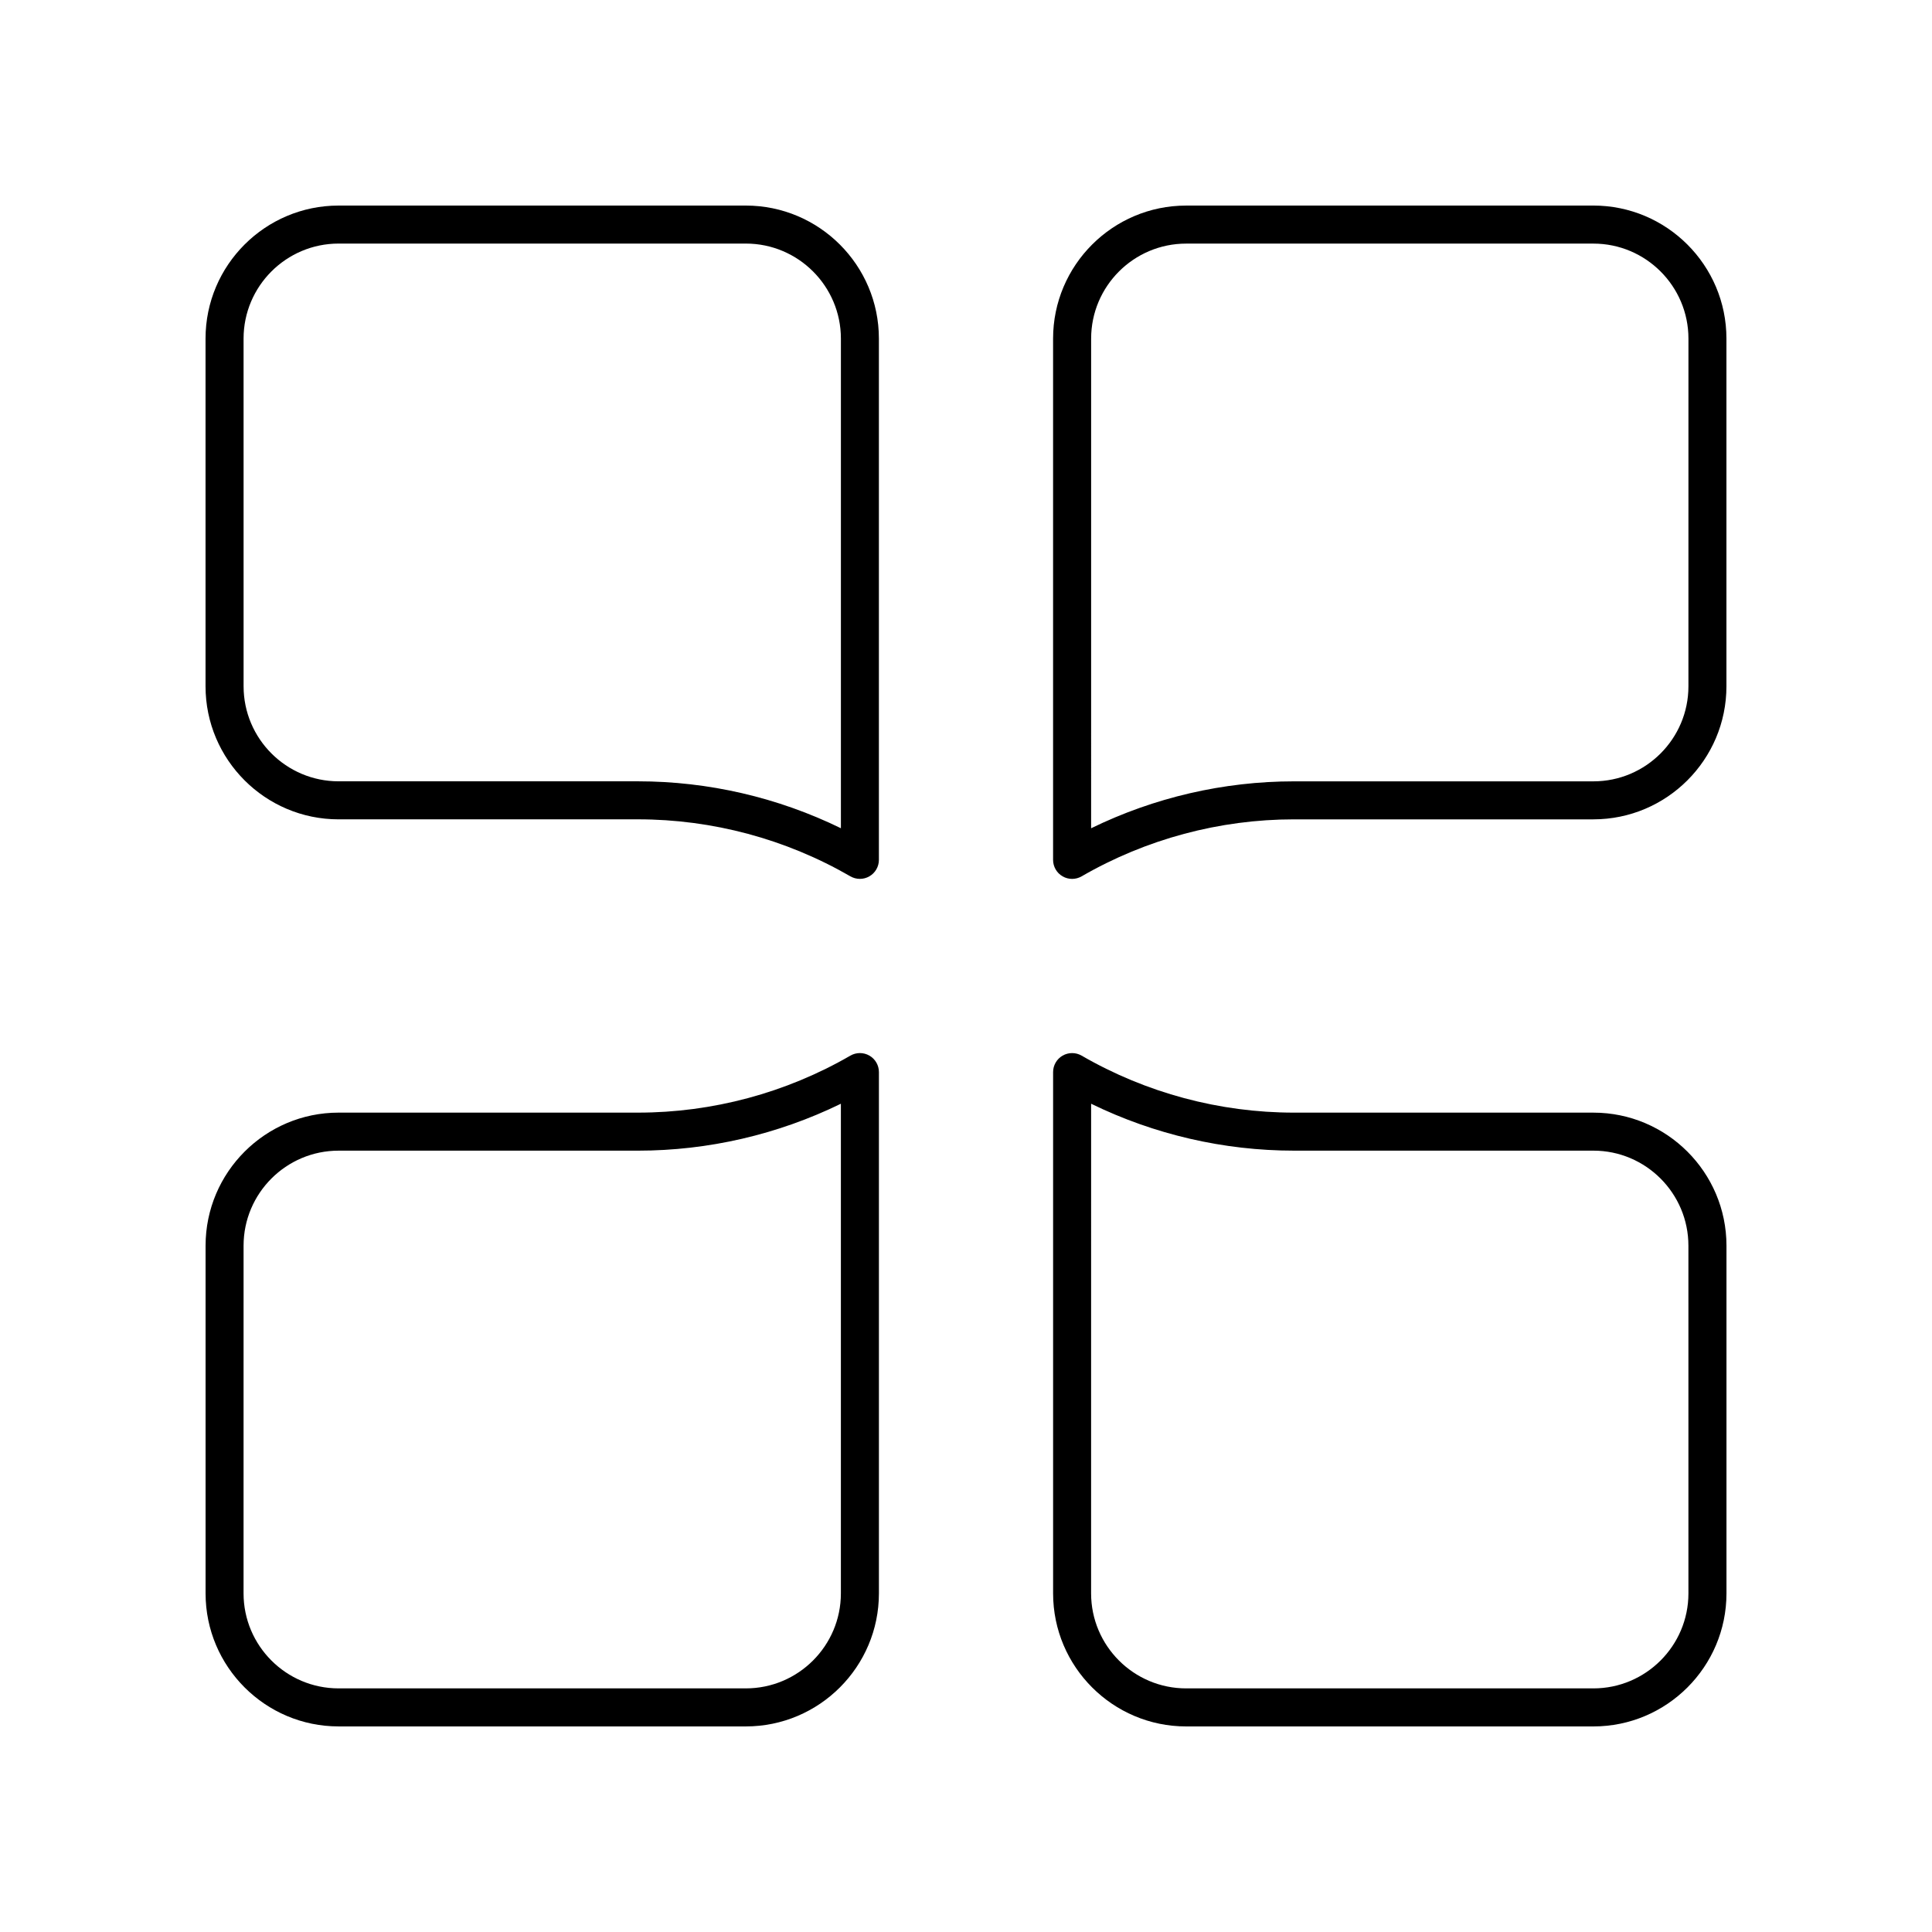 <?xml version="1.0" encoding="UTF-8"?>
<!-- Uploaded to: ICON Repo, www.svgrepo.com, Generator: ICON Repo Mixer Tools -->
<svg fill="#000000" width="800px" height="800px" version="1.1" viewBox="144 144 512 512" xmlns="http://www.w3.org/2000/svg">
 <g>
  <path d="m233.73 361.13h79.336c19.734 0 39.203 5.223 56.289 15.105 0.781 0.449 1.652 0.676 2.523 0.676s1.738-0.223 2.519-0.676c1.559-0.898 2.519-2.562 2.519-4.363v-138.14c0-19.441-15.816-35.254-35.262-35.254h-107.93c-19.438 0-35.254 15.812-35.254 35.254v92.141c0 19.445 15.816 35.262 35.254 35.262zm-25.18-127.4c0-13.883 11.297-25.18 25.18-25.18h107.93c13.891 0 25.188 11.297 25.188 25.18v129.76c-16.707-8.156-35.129-12.434-53.777-12.434h-79.336c-13.883 0-25.18-11.297-25.18-25.184z"/>
  <path d="m566.27 198.48h-107.93c-19.445 0-35.262 15.816-35.262 35.258v138.14c0 1.801 0.961 3.465 2.519 4.363 0.781 0.449 1.648 0.676 2.519 0.676 0.871 0 1.742-0.227 2.523-0.676 17.086-9.883 36.555-15.105 56.289-15.105h79.336c19.438-0.004 35.258-15.82 35.258-35.262v-92.145c0-19.441-15.82-35.254-35.258-35.254zm25.18 127.4c0 13.887-11.297 25.184-25.18 25.184h-79.336c-18.648 0-37.066 4.277-53.777 12.434l0.004-129.76c0-13.883 11.293-25.18 25.184-25.18h107.93c13.883 0 25.18 11.297 25.18 25.18z"/>
  <path d="m566.27 438.86h-79.336c-19.734 0-39.203-5.223-56.289-15.105-1.566-0.898-3.477-0.902-5.043-0.004-1.559 0.898-2.519 2.562-2.519 4.363v138.15c0 19.441 15.816 35.258 35.262 35.258h107.93c19.438 0 35.258-15.816 35.258-35.258v-92.141c0-19.441-15.82-35.262-35.258-35.262zm25.18 127.4c0 13.883-11.297 25.18-25.18 25.18h-107.93c-13.891 0-25.188-11.297-25.188-25.18l0.004-129.76c16.707 8.156 35.129 12.434 53.777 12.434h79.336c13.879 0.004 25.176 11.301 25.176 25.188z"/>
  <path d="m233.73 601.52h107.93c19.445 0 35.262-15.816 35.262-35.258v-138.15c0-1.801-0.961-3.465-2.519-4.363-1.566-0.898-3.477-0.898-5.043 0.004-17.086 9.883-36.555 15.105-56.289 15.105h-79.336c-19.438 0-35.254 15.82-35.254 35.262v92.141c0 19.441 15.816 35.258 35.254 35.258zm-25.18-127.4c0-13.887 11.297-25.184 25.18-25.184h79.336c18.648 0 37.066-4.277 53.777-12.434v129.76c0 13.879-11.297 25.176-25.188 25.176h-107.93c-13.883 0-25.18-11.297-25.18-25.18z"/>
 </g>
</svg>